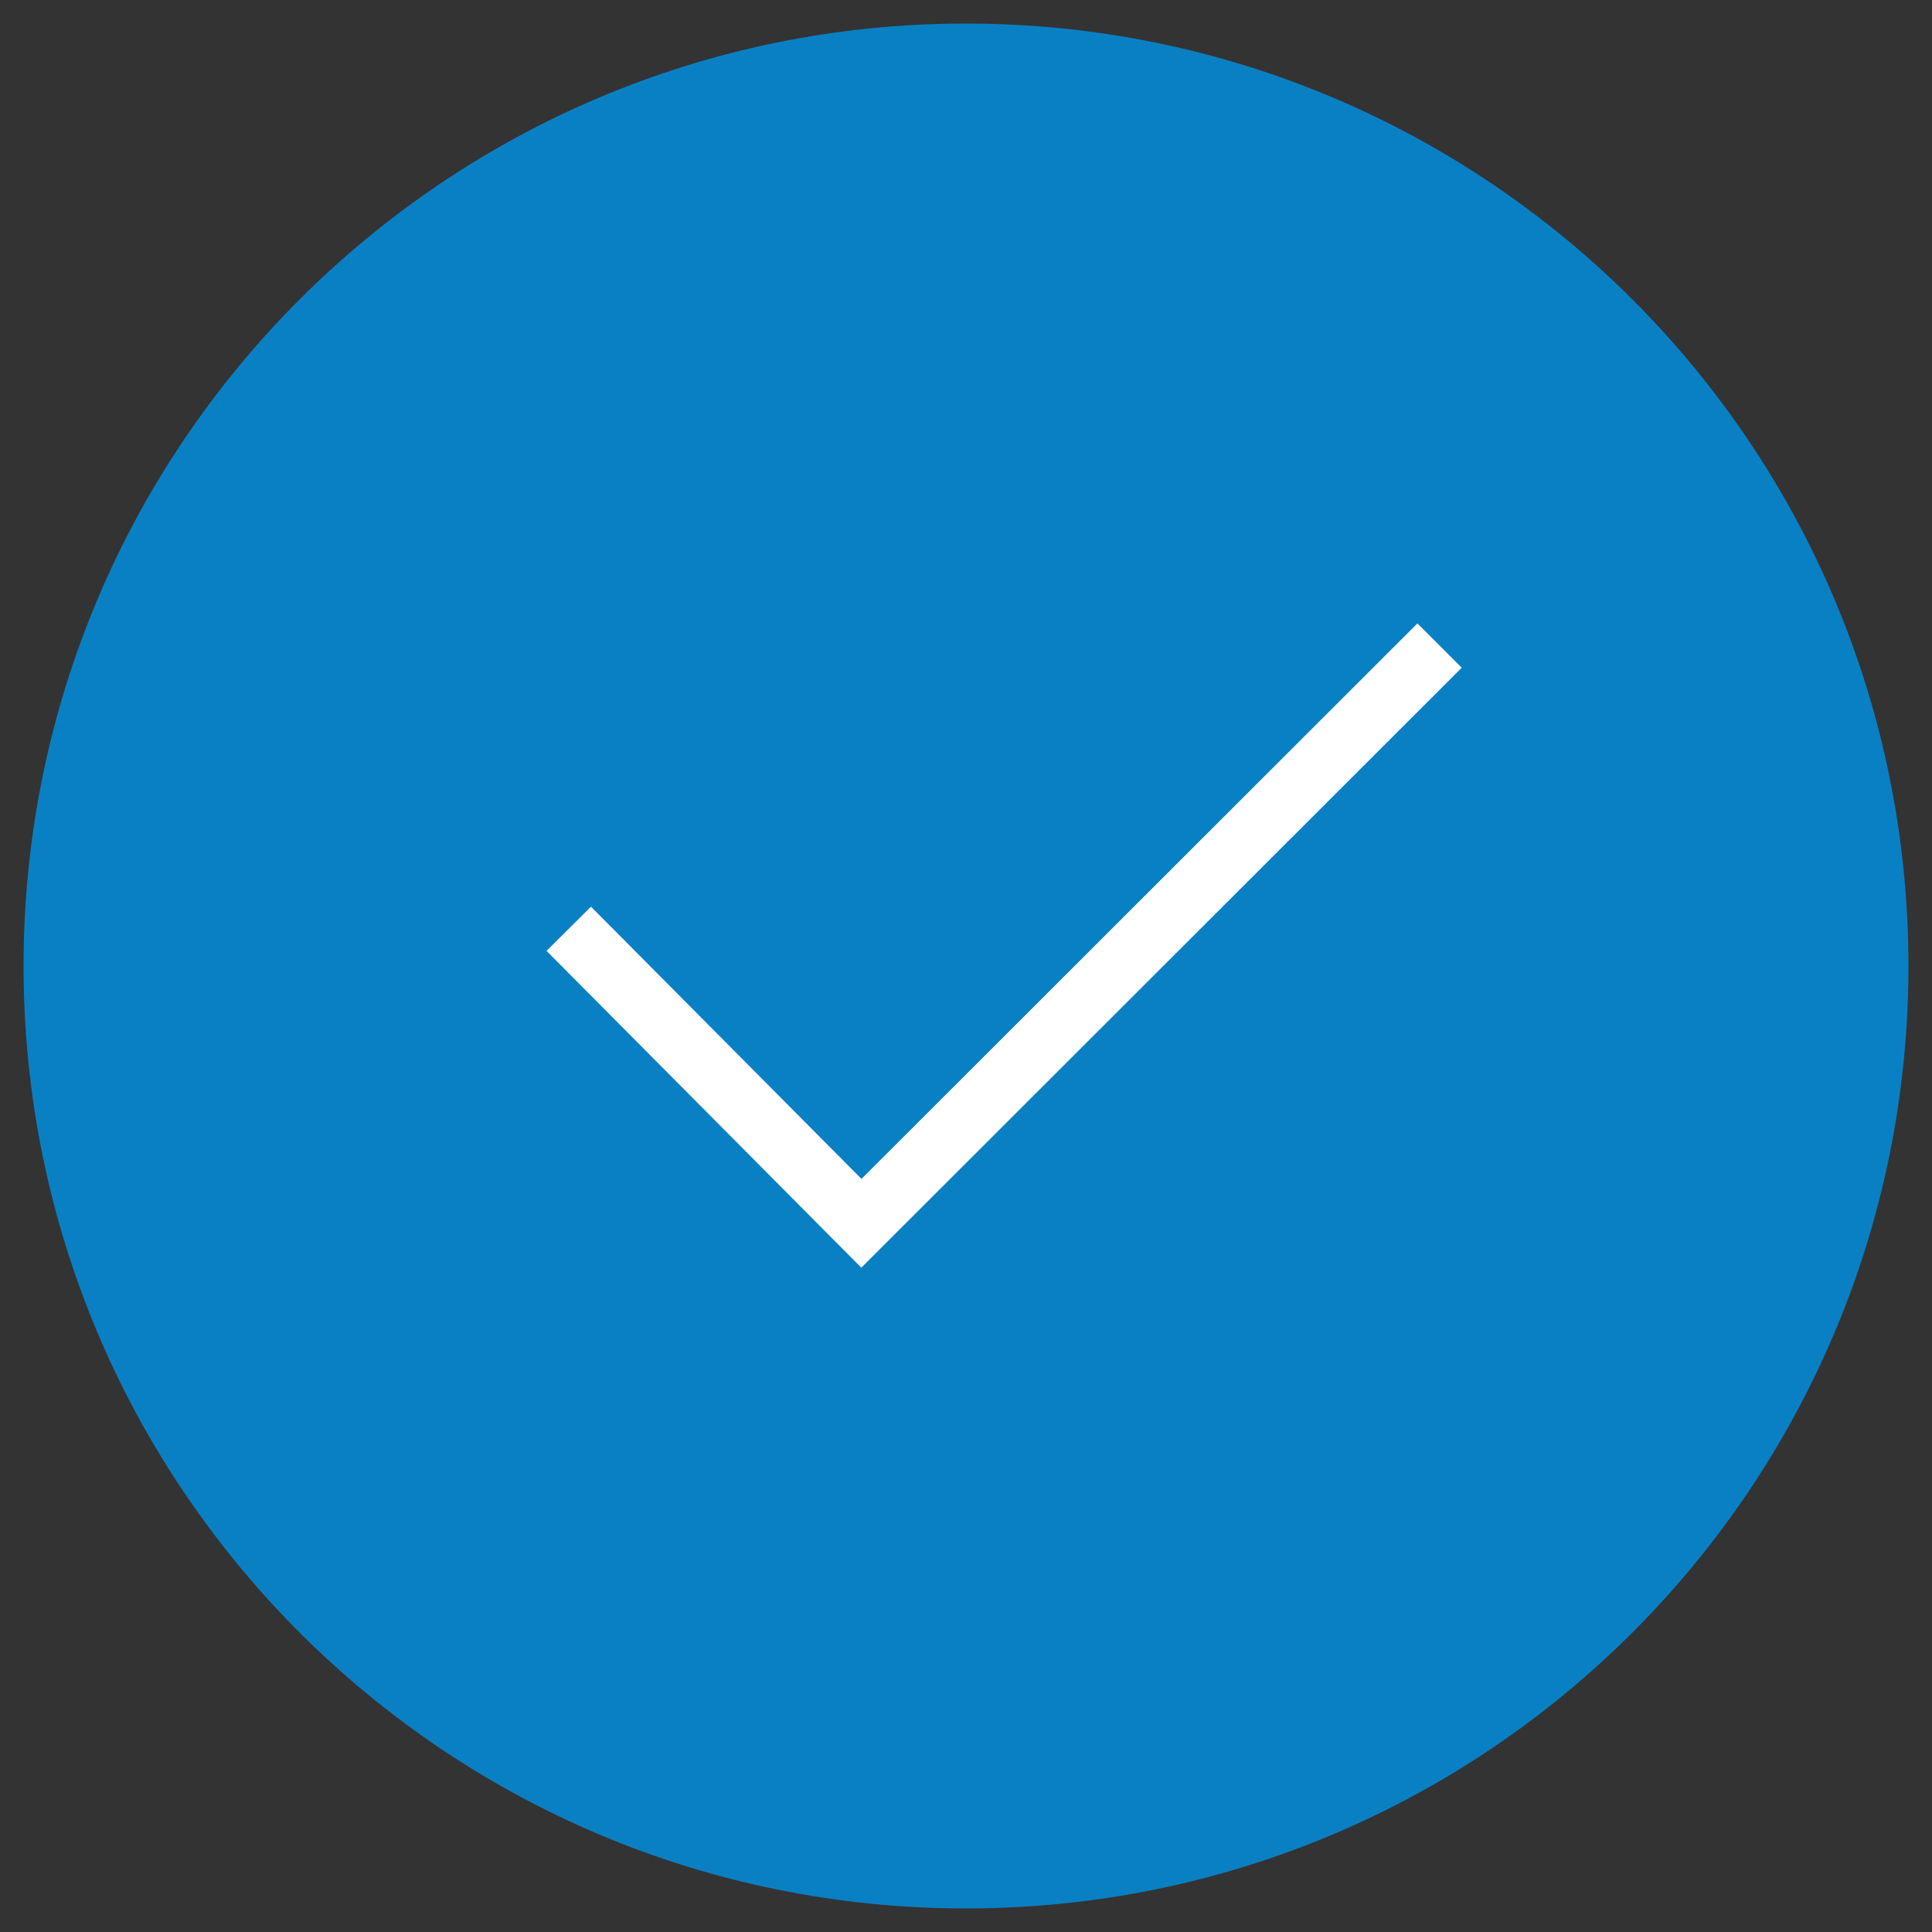 <?xml version="1.0" encoding="UTF-8"?>
<svg id="b" data-name="Layer 2" xmlns="http://www.w3.org/2000/svg" viewBox="0 0 41 41">
  <rect x="0" y="0" width="41" height="41" fill="#333333" stroke="none"/>
  <g id="c" data-name="Layer 1">
    <rect width="41" height="41" style="fill: none;"/>
    <path d="M20.5,40.5c11.05,0,20-8.95,20-20S31.55.5,20.5.5.5,9.45.5,20.5s8.95,20,20,20Z" style="fill: #0a80c4;"/>
    <path d="M30.55,13.7l-12.27,12.26-6.21-6.25" style="fill: none; stroke: #fff; stroke-width: 1.33px;"/>
  </g>
</svg>